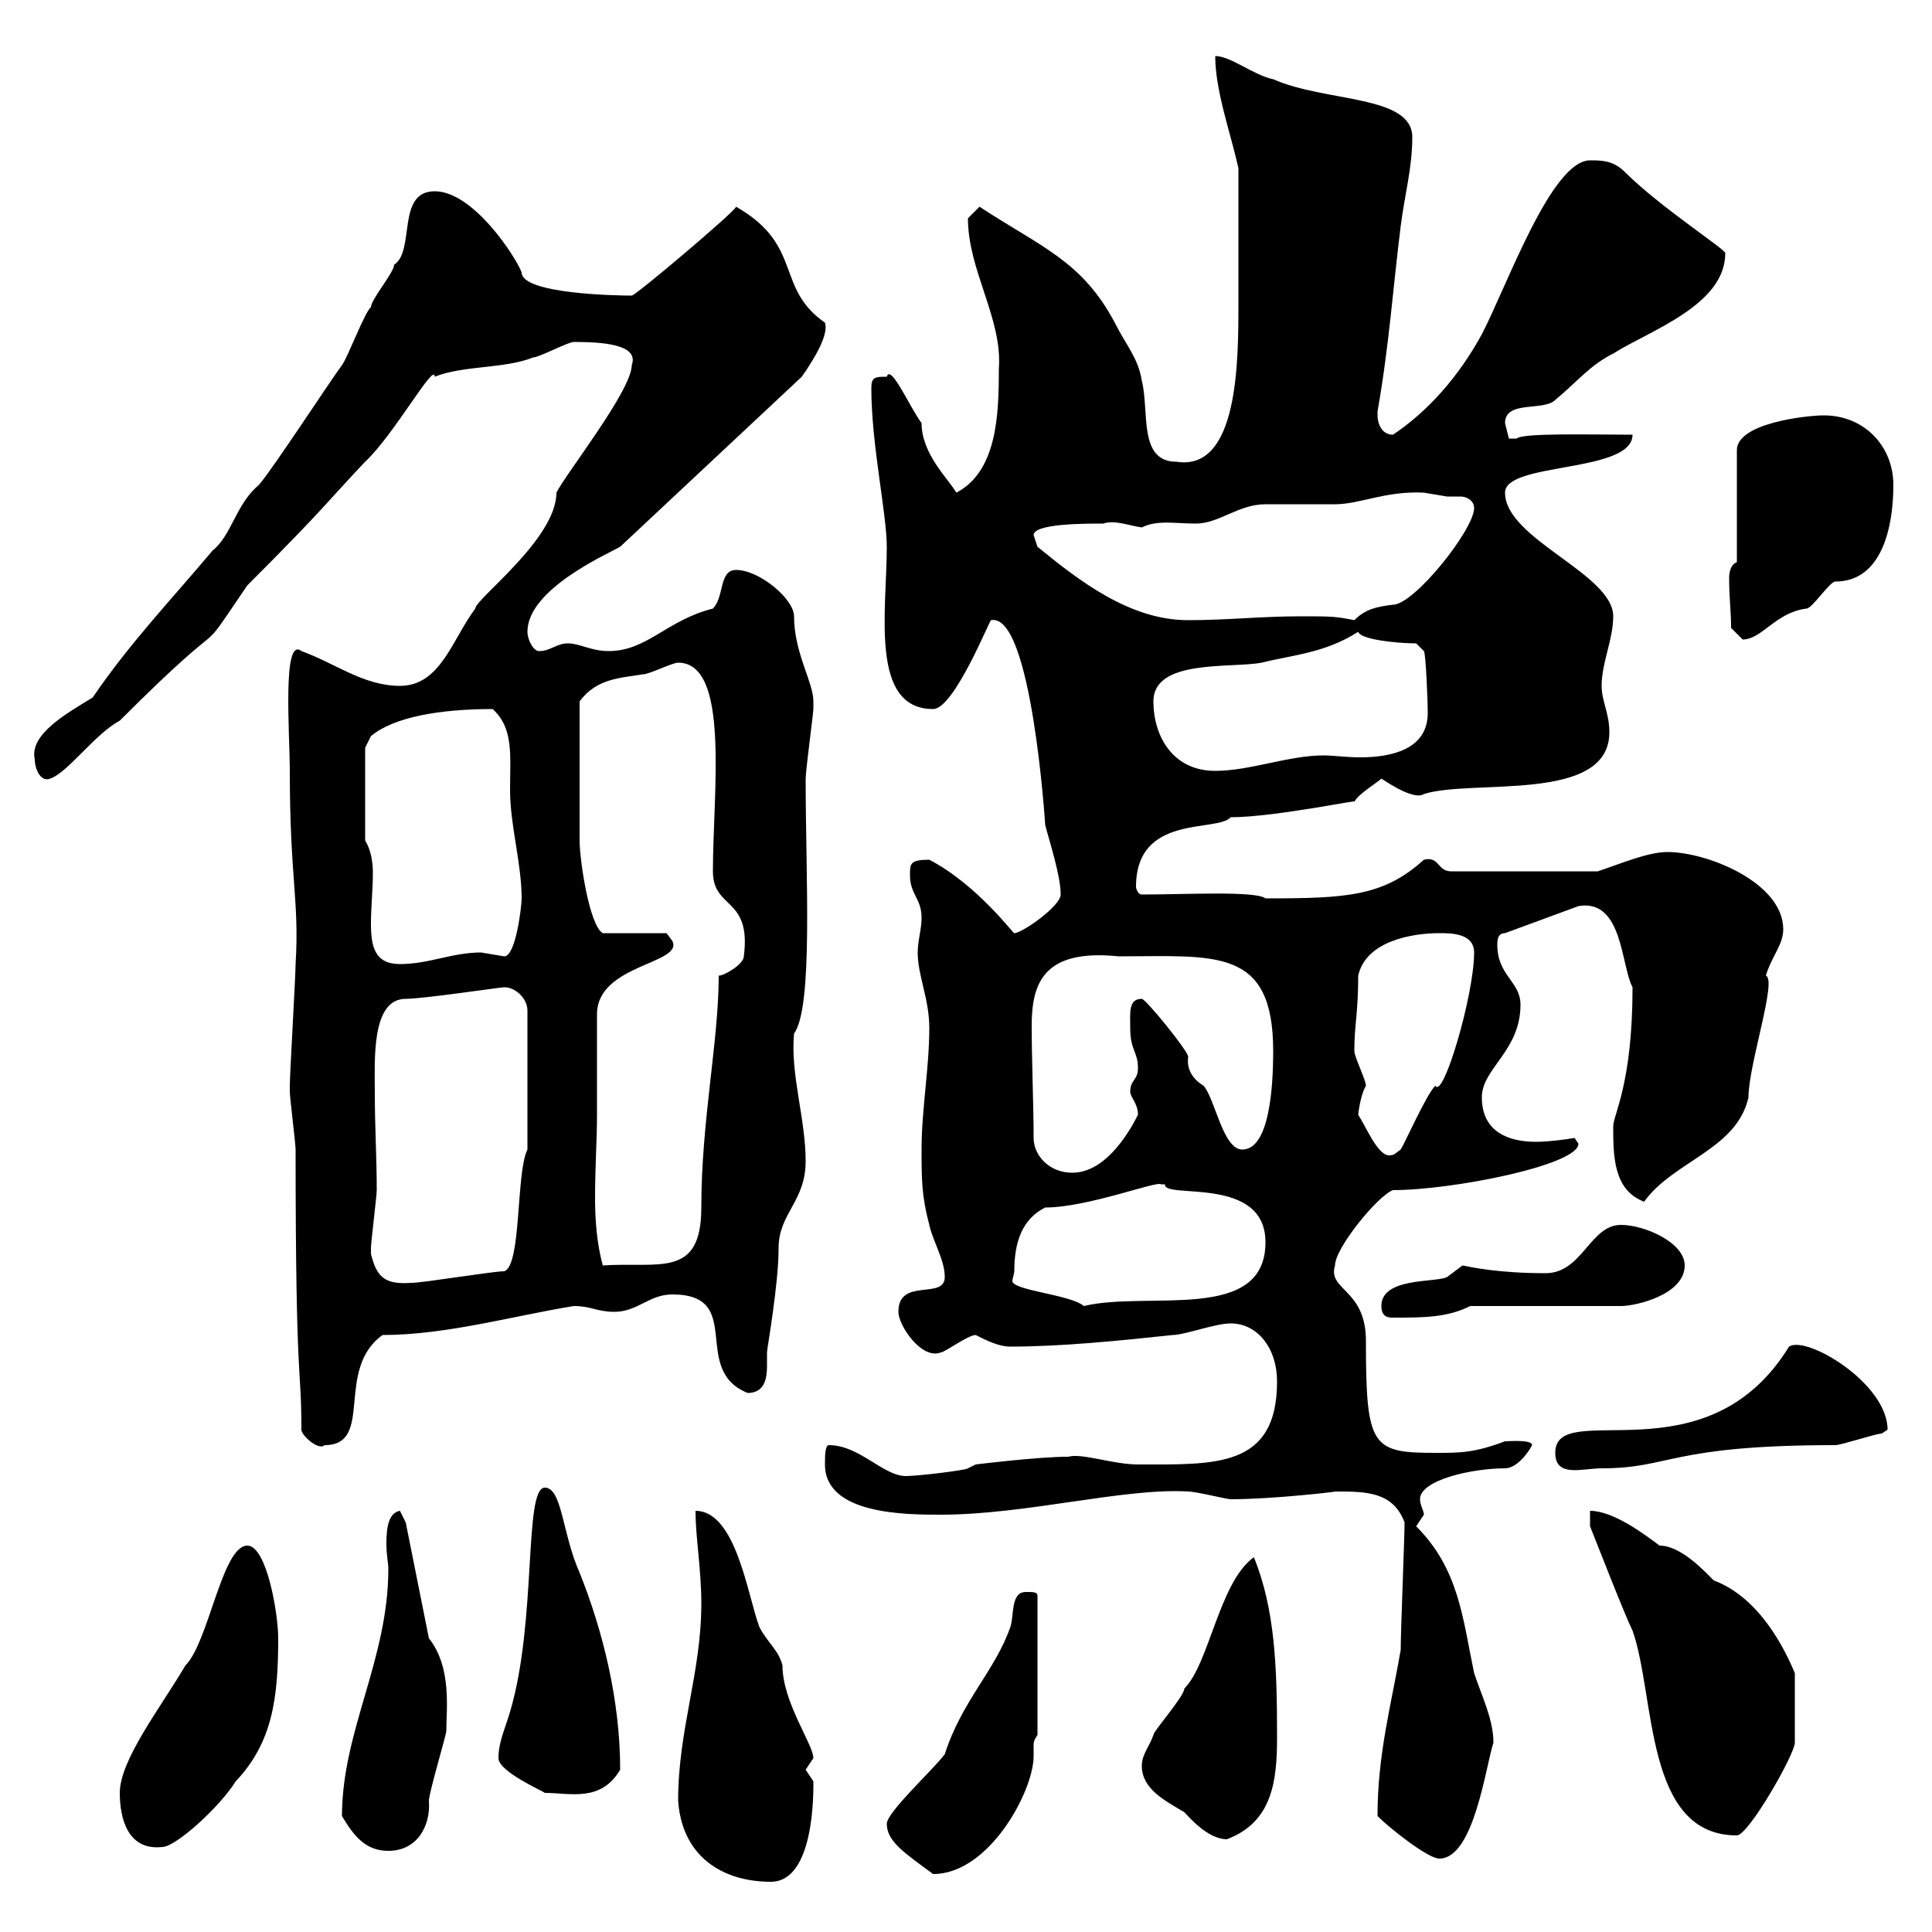<svg xmlns="http://www.w3.org/2000/svg" xmlns:xlink="http://www.w3.org/1999/xlink" width="300" height="300"><path d="M105.30 279.60C105.90 288.30 112.20 292.20 119.70 292.20C126.60 292.20 126.30 277.80 126.30 276.60C126.30 276.60 125.10 274.80 125.10 274.80C125.10 274.80 126.30 273 126.30 273C126.30 270.90 121.50 264.30 121.50 258.60C120.90 256.20 119.10 255 117.90 252.60C116.10 247.80 114.30 234.60 108 234.60C108 238.80 108.90 243.60 108.90 249C108.90 259.80 105.30 268.50 105.30 279.60ZM137.70 283.20C137.70 285.90 140.40 287.70 144.90 291C153.60 291 160.50 278.10 160.50 272.70C160.50 272.10 160.50 271.50 160.50 270.90C160.50 270.60 160.50 270.30 161.10 269.40L161.10 247.80C161.10 247.20 160.50 247.20 159.30 247.20C156.90 247.20 157.50 250.80 156.90 252.60C154.50 259.50 149.40 264 146.70 272.40C144.90 274.80 137.70 281.40 137.70 283.20ZM213.90 282C215.70 283.80 221.70 288.60 223.50 288.60C228.90 288.60 230.70 274.20 231.90 270.60C231.90 267 230.10 263.40 228.90 259.80C227.10 251.10 226.50 243.60 219.90 237C219.90 237 221.10 235.20 221.10 235.20C221.10 234.60 220.50 233.70 220.50 232.80C220.50 229.80 228.60 228 233.70 228C235.50 228 237.30 225.60 237.90 224.40C237.90 223.50 234.30 223.80 233.70 223.80C228.90 225.60 226.80 225.60 222.90 225.60C213 225.60 212.10 224.70 212.10 208.20C212.10 200.10 206.10 200.40 207.30 196.50C207.30 193.80 213.90 185.70 216.30 184.80C225.60 184.80 245.10 180.90 245.10 177.60L244.50 176.70C242.70 177 240.30 177.30 238.50 177.30C234.30 177.30 230.10 175.80 230.10 170.40C230.10 165.90 236.10 163.20 236.10 156C236.10 152.40 232.50 151.50 232.50 146.70C232.50 146.10 232.50 144.90 233.70 144.90L245.10 140.70C252 139.50 251.70 150 253.50 153.30C253.50 168.30 250.50 173.10 250.50 174.90C250.50 179.40 250.50 184.80 255.30 186.60C259.80 180.30 269.70 178.50 271.50 170.40C271.50 165.30 276 152.10 274.20 151.50C275.10 148.50 276.90 146.70 276.90 144.30C276.90 137.10 265.20 132.30 258.90 132.30C255.90 132.30 251.70 134.10 248.10 135.30L225.30 135.30C223.20 135.30 223.50 132.90 221.10 133.50C214.80 139.20 209.10 139.50 196.50 139.50C195 138.30 183.90 138.90 177.30 138.90C176.70 138.90 176.40 138 176.40 137.70C176.40 126.30 189 129.30 191.10 126.90C198 126.90 212.10 123.90 210.30 124.50C210.90 123.30 213.90 121.50 214.50 120.90C218.10 123.30 220.20 123.90 221.10 123.30C228.60 120.90 249.90 124.80 249.90 113.70C249.90 110.70 248.70 108.90 248.70 106.50C248.70 102.90 250.50 99.30 250.50 95.70C250.50 89.10 233.70 83.70 233.70 76.50C233.70 71.70 253.50 73.50 253.50 67.50C246.90 67.50 236.40 67.20 235.50 68.10C235.50 68.10 235.50 68.10 234.30 68.10C234.30 68.10 233.70 65.70 233.70 65.70C233.70 62.10 239.70 63.90 241.50 62.10C245.10 59.10 246.90 56.70 250.50 54.90C256.20 51.30 267.90 47.40 267.90 39.30C267.90 38.70 257.70 32.10 252.30 26.70C250.50 24.90 248.70 24.90 246.90 24.90C240.90 24.90 234 44.40 230.10 51.90C226.50 58.50 221.70 63.90 216.30 67.50C214.50 67.50 213.90 65.70 213.90 64.50C213.90 63.90 213.90 63.90 213.90 63.90C215.70 53.70 216.30 44.70 217.50 35.10C218.10 30.30 219.30 26.10 219.30 21.30C219.30 14.70 205.80 15.90 197.70 12.30C194.70 11.70 191.10 8.70 188.70 8.70C188.70 14.10 191.10 20.70 192.30 26.10C192.30 33.90 192.30 41.70 192.30 47.10C192.30 56.10 192.30 73.20 182.70 71.70C176.70 71.70 178.50 63.90 177.30 59.10C176.70 55.50 174.90 53.70 173.10 50.10C168 40.50 161.70 38.40 152.10 32.10C152.10 32.10 150.30 33.90 150.30 33.90C150.30 42 155.70 49.50 155.10 57.30C155.10 64.50 154.80 73.20 148.50 76.50C147.30 74.40 143.10 70.50 143.10 65.70C141.30 63.30 138.30 56.40 137.70 58.50C135.90 58.50 135.30 58.50 135.30 60.30C135.30 69 137.70 79.80 137.70 84.90C137.70 94.80 135 110.10 144.90 110.10C148.20 110.10 153.90 95.70 153.90 96.30C160.20 95.10 162.30 128.10 162.30 128.10C162.90 130.50 164.70 135.90 164.70 138.90C164.70 140.70 158.70 144.90 157.50 144.90C157.50 145.20 151.80 137.40 144.30 133.50C141.30 133.50 141.30 134.10 141.30 135.90C141.30 138.90 143.10 139.50 143.10 142.50C143.10 144.30 142.50 146.10 142.50 147.90C142.50 151.50 144.30 155.10 144.30 159.60C144.30 165.90 143.10 172.20 143.10 178.50C143.10 183 143.10 185.70 144.30 190.20C144.90 192.90 146.70 195.60 146.70 198.30C146.70 201.90 139.50 198.30 139.50 203.70C139.50 205.80 143.10 211.20 146.10 210C146.70 210 150.30 207.30 151.50 207.30C153.30 208.20 155.10 209.10 156.90 209.10C164.70 209.10 173.70 208.20 182.10 207.30C183.90 207.30 188.70 205.50 191.10 205.50C195.30 205.50 198.30 209.40 198.30 214.50C198.30 228 188.70 227.40 176.70 227.40C172.80 227.40 168 225.60 165.90 226.20C161.10 226.20 151.50 227.40 151.50 227.40L150.30 228C150 228.30 142.50 229.20 140.70 229.20C137.10 229.20 133.50 224.40 128.70 224.40C128.10 224.40 128.10 226.20 128.10 227.40C128.10 235.20 140.70 235.20 146.10 235.20C159.30 235.20 174.60 231 184.50 231.60C185.70 231.60 190.50 232.80 191.10 232.80C197.70 232.80 207.90 231.60 207.30 231.60C212.10 231.60 216.30 231.60 218.10 236.40C218.10 238.80 217.50 253.20 217.50 256.20C216 264.90 213.90 272.40 213.90 282ZM53.10 282C54.90 285 56.70 287.40 60.30 287.40C64.80 287.40 66.90 283.50 66.60 279.60C66.60 278.40 69.30 269.40 69.30 268.80C69.30 265.50 70.20 258.90 66.60 254.40L63 236.40L62.10 234.60C60.30 234.90 60 237.30 60 239.70C60 241.50 60.30 242.70 60.30 243.60C60.30 257.70 53.10 268.80 53.10 282ZM18.60 278.40C18.60 282.30 19.80 287.40 25.20 286.80C27.30 286.80 34.20 280.50 36.60 276.60C42.30 270.60 43.20 263.70 43.20 254.40C43.20 250.50 41.40 240 38.40 240C34.50 240 32.40 255 28.80 258.60C24.90 265.20 18.60 273.30 18.60 278.40ZM177.30 274.20C177.30 277.80 180.90 279.60 183.90 281.40C184.50 282 187.50 285.60 190.50 285.60C197.70 282.90 198.30 276.30 198.30 269.70C198.30 258.90 198 249.90 194.70 241.80C189.30 245.70 187.80 258.30 183.90 262.20C183.90 263.40 179.10 268.80 179.10 269.40C178.50 271.20 177.30 272.40 177.30 274.20ZM246.90 237C248.10 240 252.30 250.80 253.50 253.20C257.10 263.40 255.30 285 269.70 285C271.50 285 278.70 272.40 278.70 270.60C278.70 269.40 278.70 264 278.70 259.80C277.20 256.20 273.30 248.10 266.10 245.40C264.60 243.90 261 240 257.70 240C255.30 238.20 250.50 234.60 246.90 234.60ZM77.40 273C77.40 275.10 84.30 278.10 84.60 278.40C88.50 278.40 93.30 279.90 96.30 274.80C96.30 264 93.60 253.20 90 244.20C87.30 238.20 87.30 231 84.60 231C81.30 231 83.40 251.70 79.20 265.80C78.30 268.80 77.40 270.60 77.40 273ZM241.50 225.60C241.50 229.50 245.70 228 248.70 228C259.50 228 259.20 224.40 285 224.40C285.90 224.40 291.30 222.60 292.20 222.60C292.20 222.60 293.10 222 293.10 222C293.10 214.80 280.50 207.30 277.80 209.10C264.90 230.10 241.50 216.90 241.50 225.60ZM46.80 222C46.80 222.90 49.50 225.30 50.40 224.40C58.20 224.40 51.90 212.70 59.40 207.30C69.30 207.30 79.80 204.30 89.10 202.80C91.80 202.80 92.70 203.70 95.40 203.70C99 203.70 100.80 201 104.40 201C115.80 201 107.10 212.70 116.10 216.30C118.80 216.30 119.10 213.90 119.10 212.10C119.10 211.20 119.10 210.90 119.10 210C119.10 209.40 120.90 199.50 120.90 193.80C120.90 188.40 125.10 186.60 125.10 180.30C125.10 173.70 122.70 166.80 123.30 160.50C126.30 156.30 125.10 136.20 125.10 120.90C125.10 119.70 126.30 110.70 126.30 110.10C126.30 110.10 126.30 110.10 126.30 108.90C126.30 105.90 123.30 101.40 123.30 95.70C123.30 93 117.90 88.50 114.30 88.50C111.60 88.50 112.50 92.70 110.70 94.50C103.50 96.30 100.50 101.10 94.50 101.10C91.80 101.10 90 99.90 88.20 99.90C86.40 99.90 85.50 101.10 83.70 101.10C82.80 101.10 81.90 99.30 81.90 98.10C81.90 91.50 94.20 86.10 96.30 84.90L124.50 58.50C126.60 55.50 128.70 51.90 128.10 50.10C120.30 44.70 124.80 38.10 114.30 32.10C114.30 32.70 98.70 45.90 98.10 45.90C95.40 45.90 81 45.60 81 42.30C80.10 39.90 73.50 29.70 67.50 29.70C61.50 29.70 64.50 39 61.20 41.10C61.20 42.30 57.60 46.50 57.60 47.70C56.70 48.30 54 55.50 53.10 56.70C51.30 59.10 42.30 72.90 40.20 75.30C36.60 78.30 36 83.10 33 85.50C26.70 93 20.10 99.90 14.40 108.30C10.50 110.70 4.50 114 5.40 117.90C5.40 119.40 6.30 121.50 7.80 120.90C10.50 120 14.70 114 18.60 111.90C37.50 93 29.40 104.10 38.40 90.90C51 78.30 50.70 78 56.70 71.70C61.20 67.50 67.50 56.10 67.50 58.50C72 56.70 78.30 57.30 82.80 55.50C83.70 55.50 88.20 53.10 89.10 53.10C93.30 53.10 99.30 53.40 98.10 56.70C98.10 60.60 87.90 73.50 86.40 76.50C86.40 83.70 73.80 93 73.80 94.50C70.20 99.30 68.40 106.50 62.10 106.50C56.40 106.50 51.90 102.90 46.80 101.10C43.80 98.70 45 114 45 119.70C45 136.50 46.50 139.80 45.90 149.70C45.90 151.50 45 166.80 45 168.60C45 168.60 45 168.60 45 169.50C45 170.40 45.90 177.60 45.90 178.50C45.90 216.30 46.80 211.50 46.80 222ZM214.50 202.80C214.50 204.60 215.70 204.60 216.30 204.60C221.10 204.60 224.70 204.60 228.30 202.80L251.70 202.80C254.10 202.80 261.60 201 261.60 196.50C261.60 192.90 255.30 190.20 251.70 190.20C246.90 190.20 245.70 197.70 240 197.70C232.80 197.70 228.60 196.80 227.10 196.50C227.10 196.50 224.70 198.30 224.70 198.30C222.90 199.20 214.50 198.30 214.50 202.80ZM157.50 197.40C157.50 192.90 158.70 189.30 162.30 187.50C168.90 187.50 179.70 183.30 180.30 183.90C180.30 183.90 180.30 183.90 180.90 183.90C180.60 186.30 196.50 182.40 196.50 192.90C196.50 205.50 178.20 200.40 168.30 202.80C166.20 201 157.20 200.40 157.20 198.90C157.20 198.60 157.50 197.70 157.50 197.40ZM57.60 194.70C57.60 193.80 57.60 193.80 57.60 193.80C57.60 192.90 58.50 185.70 58.50 184.80C58.50 179.70 58.20 174.90 58.20 169.80C58.20 164.70 57.60 155.10 63 155.10C65.70 155.10 77.70 153.30 78.30 153.30C80.10 153.30 81.90 155.10 81.90 156.90L81.90 178.50C80.10 182.10 81 196.50 78.30 197.40C76.50 197.40 65.70 199.20 63.90 199.20C59.70 199.50 58.50 198.30 57.60 194.70ZM92.70 173.10C92.70 170.40 92.70 157.50 92.70 157.50C92.70 149.70 106.20 149.70 104.40 146.10C104.40 146.10 103.50 144.90 103.50 144.90L93.60 144.90C91.50 143.70 90 133.50 90 130.50C90 126.30 90 117.60 90 108.90C92.70 105.30 96.30 105.30 99.90 104.70C100.80 104.70 104.40 102.90 105.30 102.90C113.40 102.90 110.70 123 110.70 135.30C110.70 141.30 116.70 139.20 115.50 148.50C115.50 149.70 112.50 151.50 111.60 151.50C111.60 161.70 108.90 174 108.90 187.50C108.90 198.60 102.30 195.90 93.60 196.50C92.70 193.20 92.40 189.60 92.40 186C92.40 181.20 92.70 177 92.70 173.10ZM160.50 176.70C160.50 171.60 160.20 164.70 160.20 159.30C160.20 152.70 162 147.30 173.70 148.50C188.70 148.50 197.70 147 197.70 163.20C197.70 168.90 197.10 178.50 192.90 178.50C189.90 178.50 188.70 170.70 186.90 168.60C185.40 167.70 184.20 166.20 184.50 164.10C184.50 163.20 177.90 155.10 177.30 155.10C175.20 155.10 175.50 157.20 175.50 159.60C175.50 163.20 176.70 163.20 176.70 165.90C176.70 167.70 175.50 167.70 175.50 169.50C175.50 170.40 176.70 171.30 176.70 173.10C174.90 176.70 171.30 182.10 166.50 182.10C162.90 182.10 160.50 179.40 160.50 176.70ZM210.90 173.10C210.90 173.10 211.20 170.10 212.10 168.60C212.10 167.70 210.30 164.10 210.30 163.20C210.30 159 210.90 157.50 210.90 151.50C212.10 146.10 219.30 144.90 223.50 144.90C225.30 144.90 228.90 144.90 228.90 147.90C228.90 154.50 224.10 170.70 222.90 168.60C221.70 169.50 218.10 177.60 217.50 178.50C216.60 179.10 216.60 179.40 215.70 179.40C213.90 179.40 212.10 174.90 210.90 173.10ZM56.70 130.50L56.70 116.10L57.60 114.30C61.20 111.30 68.40 110.10 76.50 110.10C79.80 113.10 79.20 117.30 79.20 122.70C79.20 128.10 81 134.10 81 139.50C81 140.70 80.10 148.50 78.30 148.50C78.30 148.50 74.70 147.90 74.70 147.90C70.20 147.90 66.60 149.70 62.10 149.70C58.20 149.70 57.60 147 57.60 143.40C57.60 141 57.90 138 57.90 135.60C57.90 133.80 57.60 132 56.70 130.50ZM179.10 108.90C179.10 102.30 191.10 103.80 195.90 102.90C200.70 101.70 205.80 101.40 210.90 98.10C211.20 99.30 216.90 99.90 219.90 99.90L221.10 101.10C221.40 101.40 221.70 108.90 221.70 110.70C221.70 116.40 216 117.60 211.20 117.60C209.10 117.60 207 117.30 205.50 117.30C200.10 117.30 194.10 119.70 188.70 119.70C182.10 119.70 179.10 114.30 179.10 108.90ZM268.80 97.50C268.80 97.50 270.60 99.30 270.60 99.30C273.60 99.30 275.70 95.10 280.50 94.50C281.40 94.50 284.10 90.30 285 90.30C292.20 90.30 294 81.90 294 75.30C294 69.30 289.50 64.50 283.20 64.50C280.50 64.50 269.70 65.70 269.70 69.90L269.70 87.30C268.80 87.60 268.50 88.80 268.50 89.70C268.50 93 268.80 94.80 268.80 97.50ZM161.10 84.90C161.10 84.90 160.50 83.10 160.50 83.10C160.50 81.30 168.30 81.30 171.30 81.30C173.10 80.70 175.20 81.60 177.30 81.90C179.70 80.70 182.40 81.30 185.70 81.30C189.30 81.30 192.30 78.30 196.50 78.30C197.70 78.30 206.70 78.30 207.30 78.30C211.20 78.30 215.10 76.20 221.10 76.50C221.10 76.50 224.70 77.10 224.70 77.10C225.30 77.10 225.90 77.10 226.80 77.10C227.70 77.10 228.90 77.70 228.90 78.90C228.90 82.20 219.60 93.90 216.30 93.90C213.90 94.20 212.10 94.50 210.30 96.30C207.30 95.70 206.70 95.70 201.90 95.70C195.90 95.70 190.50 96.30 184.50 96.30C175.50 96.30 167.70 90.30 161.10 84.90Z"/></svg>